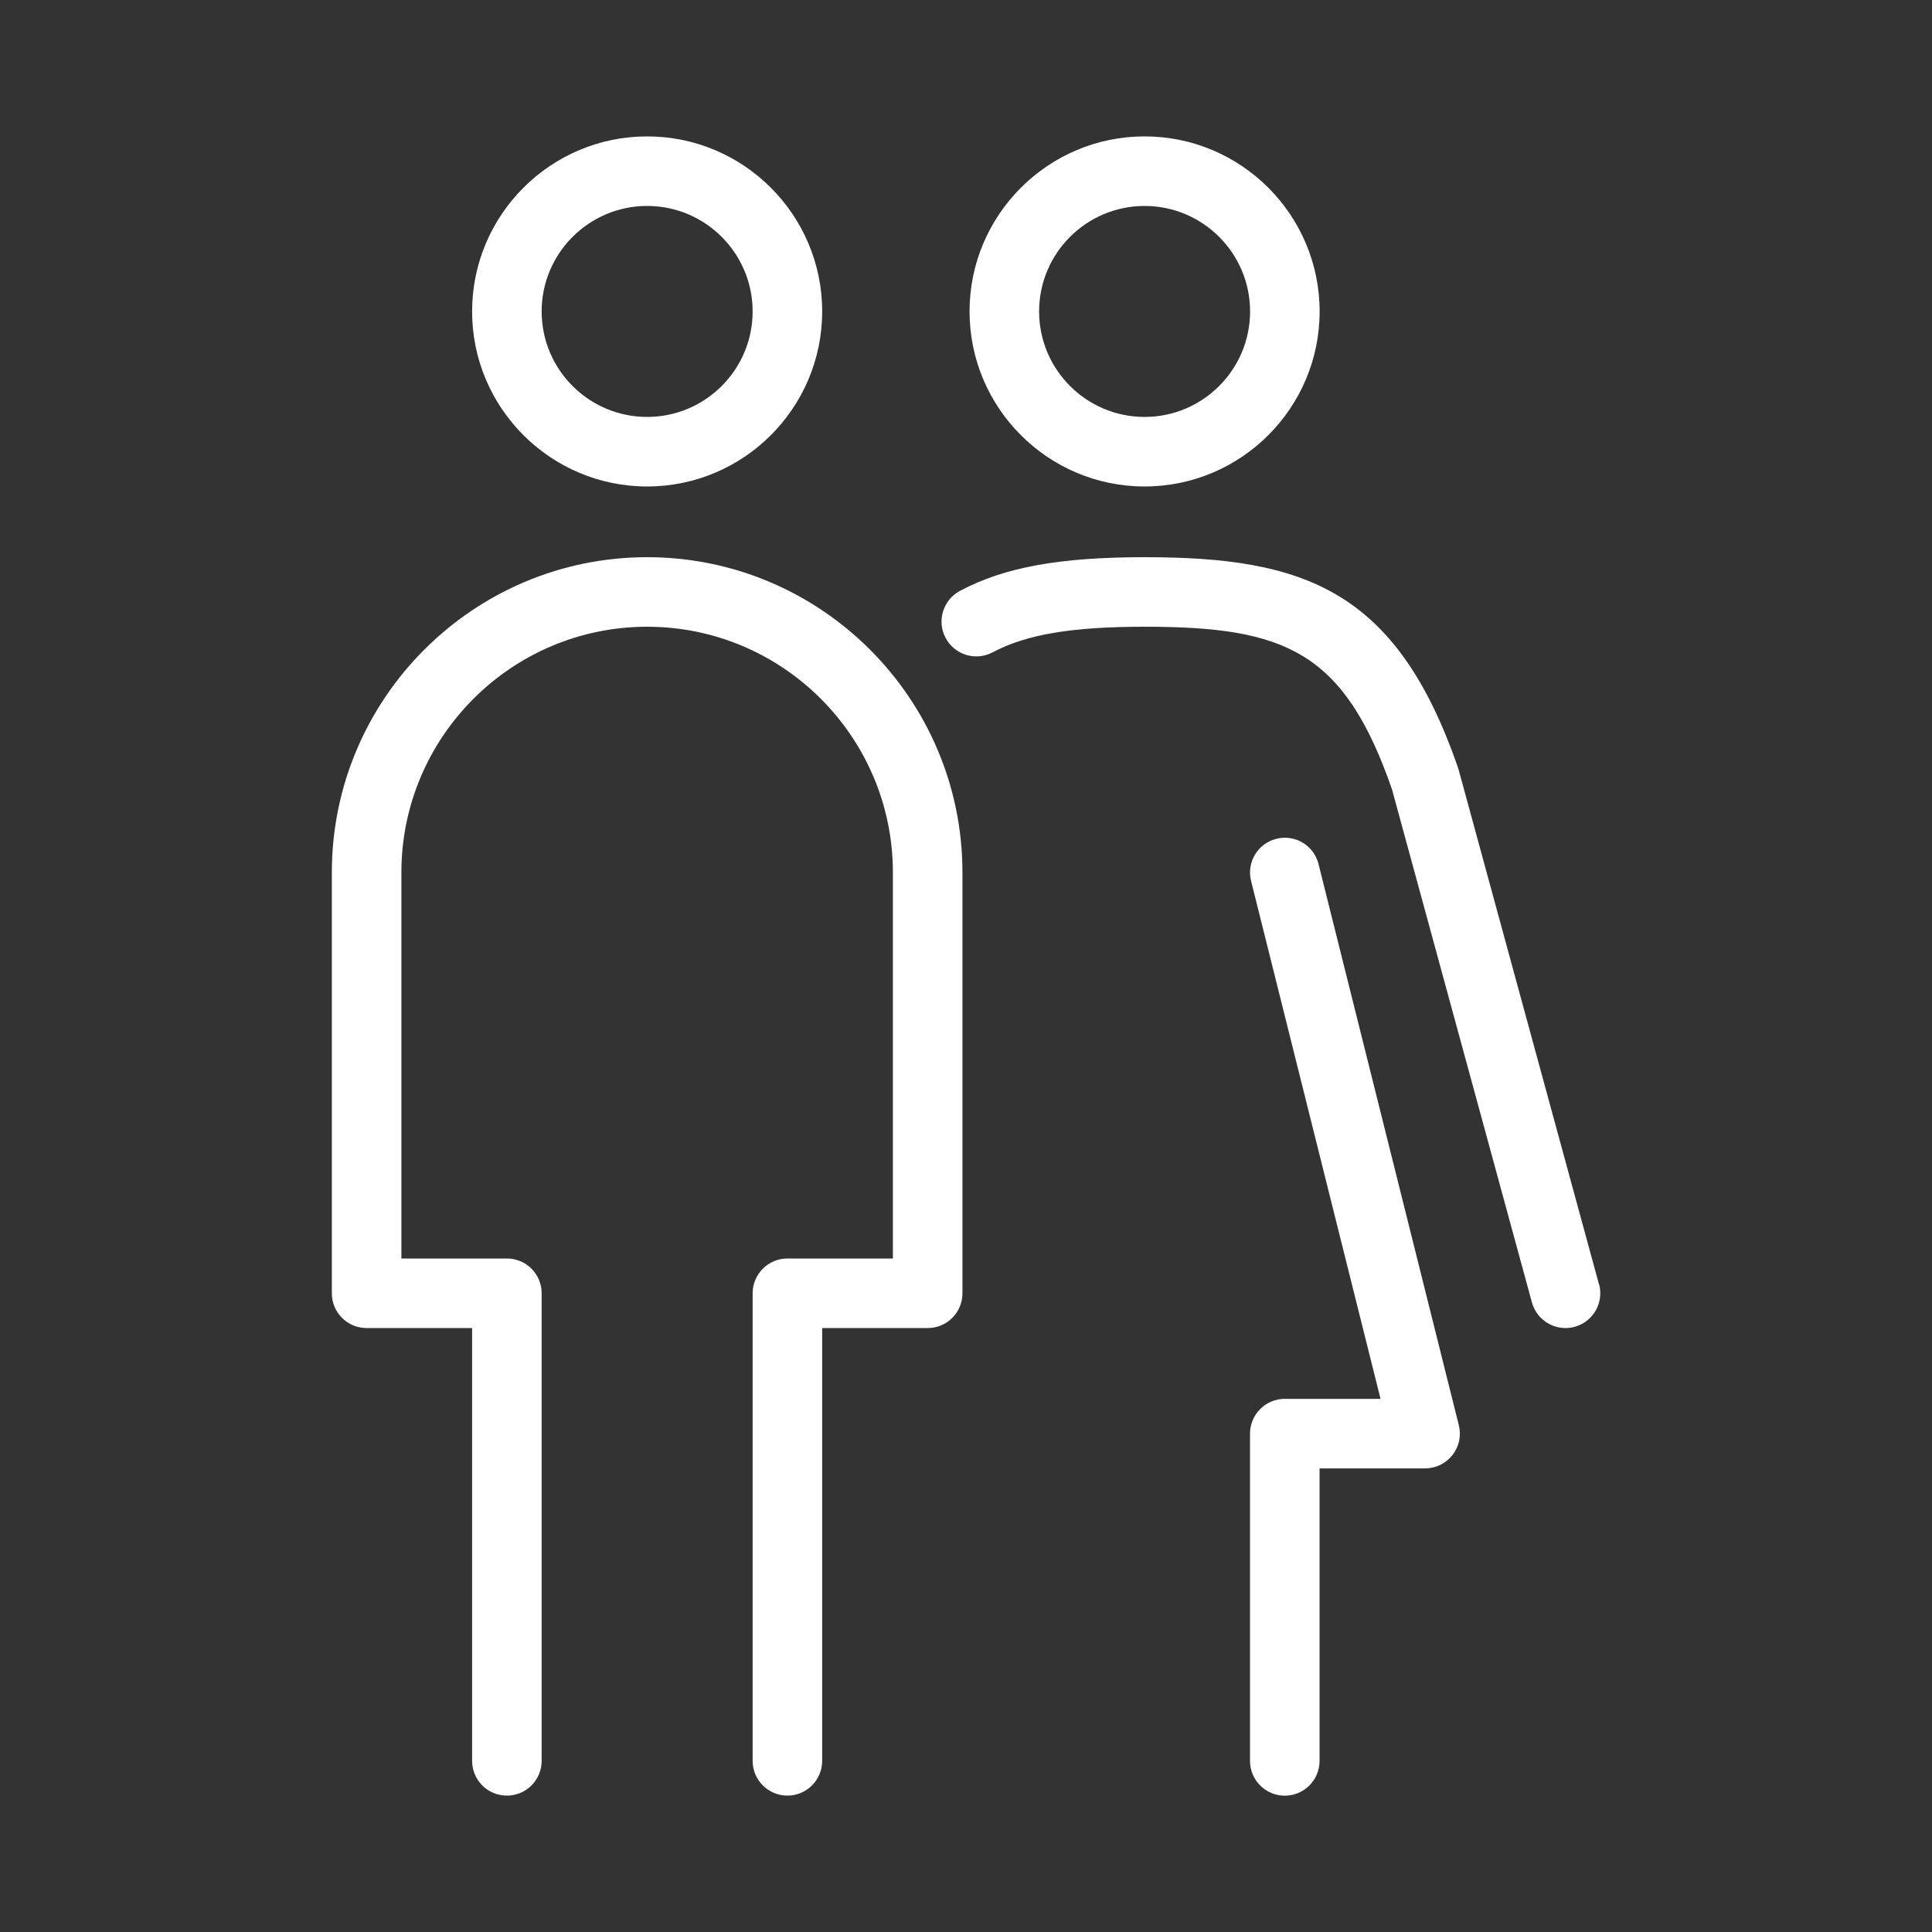 <?xml version="1.0" encoding="UTF-8"?><svg id="Layer_1" xmlns="http://www.w3.org/2000/svg" viewBox="0 0 250 250"><rect x="0" y="0" width="250" height="250" fill="#333333" stroke="none"/><defs><style>.cls-1{fill:#fff;stroke-width:0px;}</style></defs><path class="cls-1" d="m83.74,72.1c-22.5,0-40.8,18.3-40.8,40.8v54.45c0,2.49,2.01,4.5,4.5,4.5h13.65v56c0,2.49,2.01,4.5,4.5,4.5s4.5-2.01,4.5-4.5v-60.5c0-2.49-2.01-4.5-4.5-4.5h-13.65v-49.95c0-17.53,14.26-31.8,31.8-31.8s31.8,14.27,31.8,31.8v49.95h-13.65c-1.19,0-2.34.47-3.18,1.32-.84.84-1.32,1.99-1.32,3.18v60.5c0,2.49,2.02,4.5,4.5,4.5s4.5-2.01,4.5-4.5v-56s13.65,0,13.65,0c2.49,0,4.5-2.01,4.5-4.5v-54.45c0-22.5-18.3-40.8-40.8-40.8Z"/><path class="cls-1" d="m83.74,62.95c12.49,0,22.65-10.16,22.65-22.65s-10.16-22.65-22.65-22.65-22.65,10.16-22.65,22.65,10.16,22.65,22.65,22.65Zm0-36.3c7.53,0,13.65,6.12,13.65,13.65s-6.12,13.65-13.65,13.65-13.65-6.12-13.65-13.65,6.12-13.65,13.65-13.65Z"/><path class="cls-1" d="m170.62,111.81c-.6-2.41-3.04-3.88-5.46-3.27-2.41.6-3.88,3.05-3.27,5.46l16.75,67.01h-12.39c-1.19,0-2.34.47-3.18,1.32-.84.84-1.32,1.99-1.32,3.18v42.35c0,2.49,2.02,4.5,4.5,4.5s4.5-2.01,4.5-4.5v-37.85s13.65,0,13.65,0c1.39,0,2.69-.64,3.55-1.73s1.16-2.52.82-3.86l-18.15-72.6Z"/><path class="cls-1" d="m206.9,166.16l-18.15-66.55-.09-.28c-7.95-23.02-19.89-27.23-40.55-27.23-11,0-18.15,1.3-23.89,4.36-2.19,1.17-3.03,3.89-1.86,6.09,1.17,2.19,3.89,3.03,6.09,1.86,4.36-2.32,10.24-3.31,19.67-3.31,18.21,0,25.8,3.18,32,21.03l18.11,66.4c.55,2,2.36,3.32,4.34,3.32.39,0,.79-.05,1.19-.16,2.4-.65,3.81-3.13,3.16-5.53Z"/><path class="cls-1" d="m148.11,62.95c12.49,0,22.65-10.16,22.65-22.65s-10.16-22.65-22.65-22.65-22.65,10.16-22.65,22.65,10.16,22.65,22.65,22.65Zm0-36.3c7.53,0,13.65,6.12,13.65,13.65s-6.12,13.65-13.65,13.65-13.65-6.12-13.65-13.65,6.12-13.65,13.65-13.65Z"/></svg>